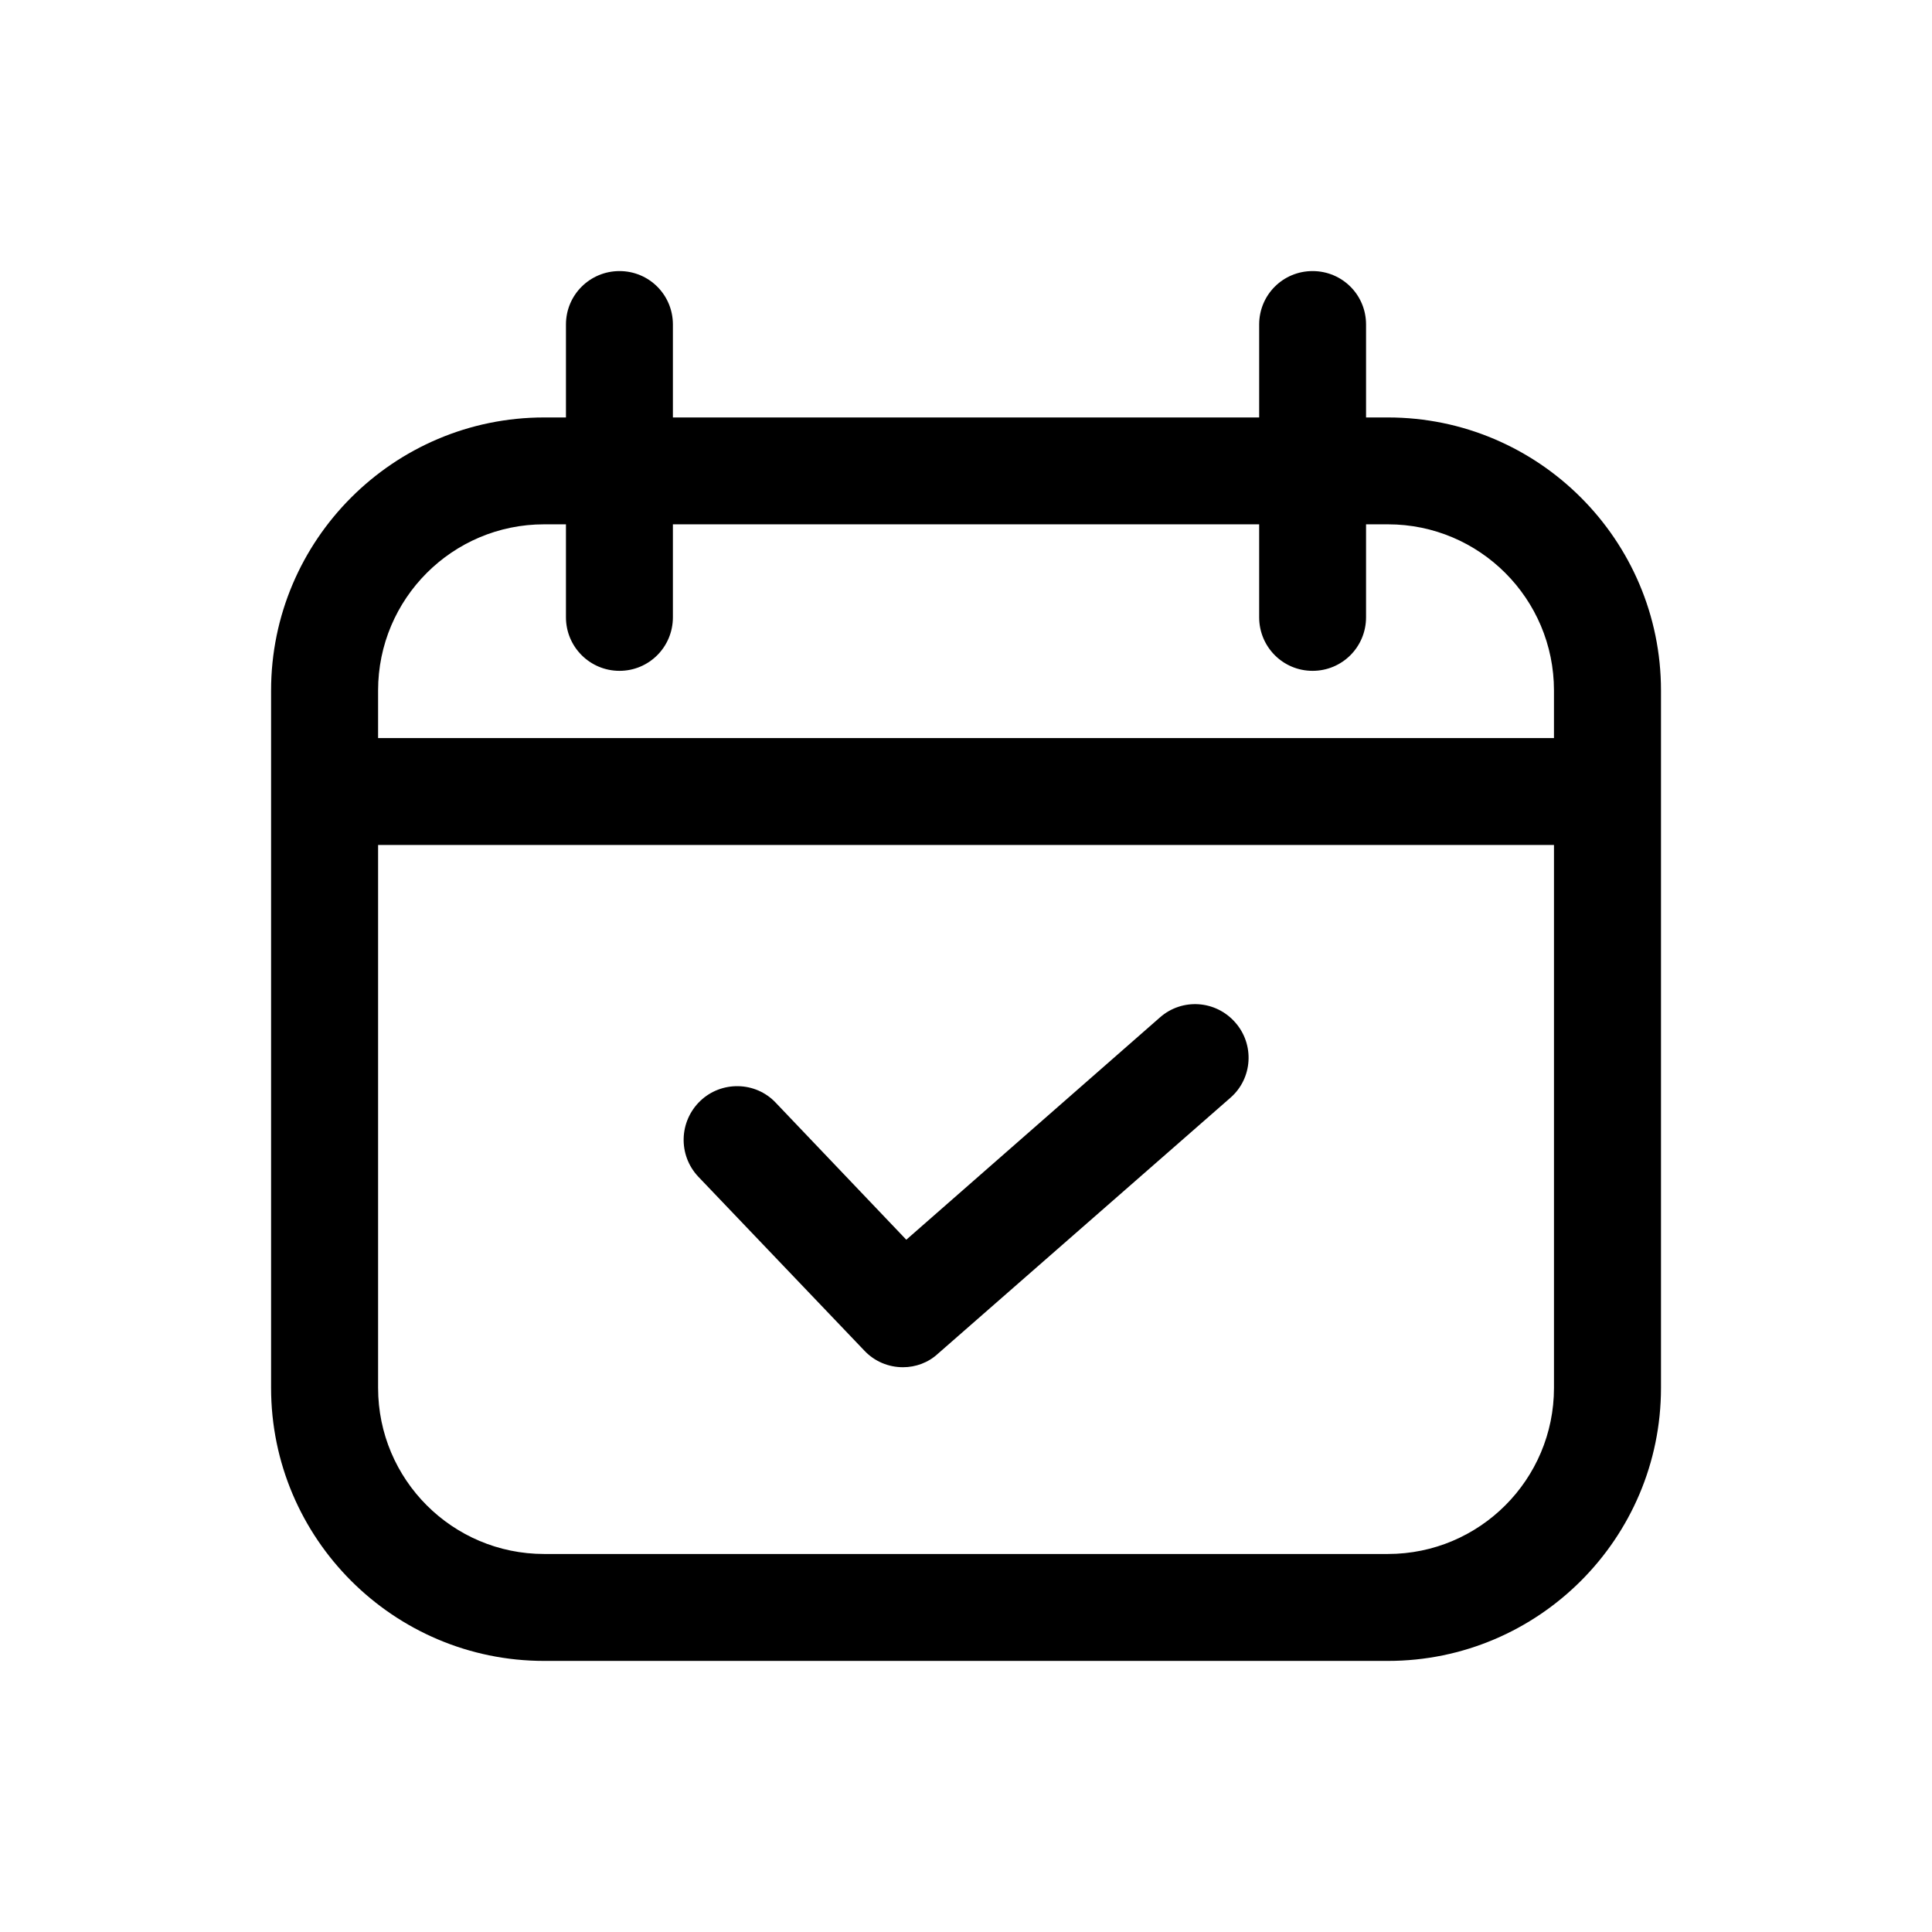 <?xml version="1.0" encoding="UTF-8"?>
<!-- Uploaded to: ICON Repo, www.svgrepo.com, Generator: ICON Repo Mixer Tools -->
<svg fill="#000000" width="800px" height="800px" version="1.1" viewBox="144 144 512 512" xmlns="http://www.w3.org/2000/svg">
 <path d="m511.82 555.82h-223.62c-24.305 0-44-19.73-44-44.016v-143.88h311.62v143.88c0 24.285-19.695 44.016-44 44.016zm-60.402-142.21-67.242 58.93-34.59-36.301c-5.375-5.711-14.43-5.84-20.027-0.465-5.617 5.41-5.894 14.32-0.52 20.047l43.98 46.062c2.769 2.957 6.488 4.445 10.285 4.445 3.328 0 6.676-1.191 9.242-3.57l77.547-67.859c5.875-5.133 6.414-14.098 1.266-19.934-5.188-5.934-14.098-6.488-19.934-1.359zm-163.22-130.66h5.785v24.641c0 7.848 6.359 14.188 14.188 14.188 7.848 0 14.152-6.34 14.152-14.188v-24.641h155.37v24.641c0 7.848 6.305 14.188 14.152 14.188 7.867 0 14.172-6.34 14.172-14.188v-24.641h5.801c24.305 0 44 19.73 44 44.035v12.609h-311.62v-12.609c0-24.305 19.695-44.035 44-44.035zm223.62-28.32h-5.801v-24.641c0-7.848-6.305-14.152-14.172-14.152-7.848 0-14.152 6.305-14.152 14.152v24.641h-155.37v-24.641c0-7.848-6.305-14.152-14.152-14.152-7.828 0-14.188 6.305-14.188 14.152v24.641h-5.785c-39.891 0-72.359 32.469-72.359 72.359v184.81c0 39.906 32.469 72.359 72.359 72.359h223.62c39.891 0 72.359-32.449 72.359-72.359v-184.81c0-39.891-32.469-72.359-72.359-72.359z"/>
</svg>